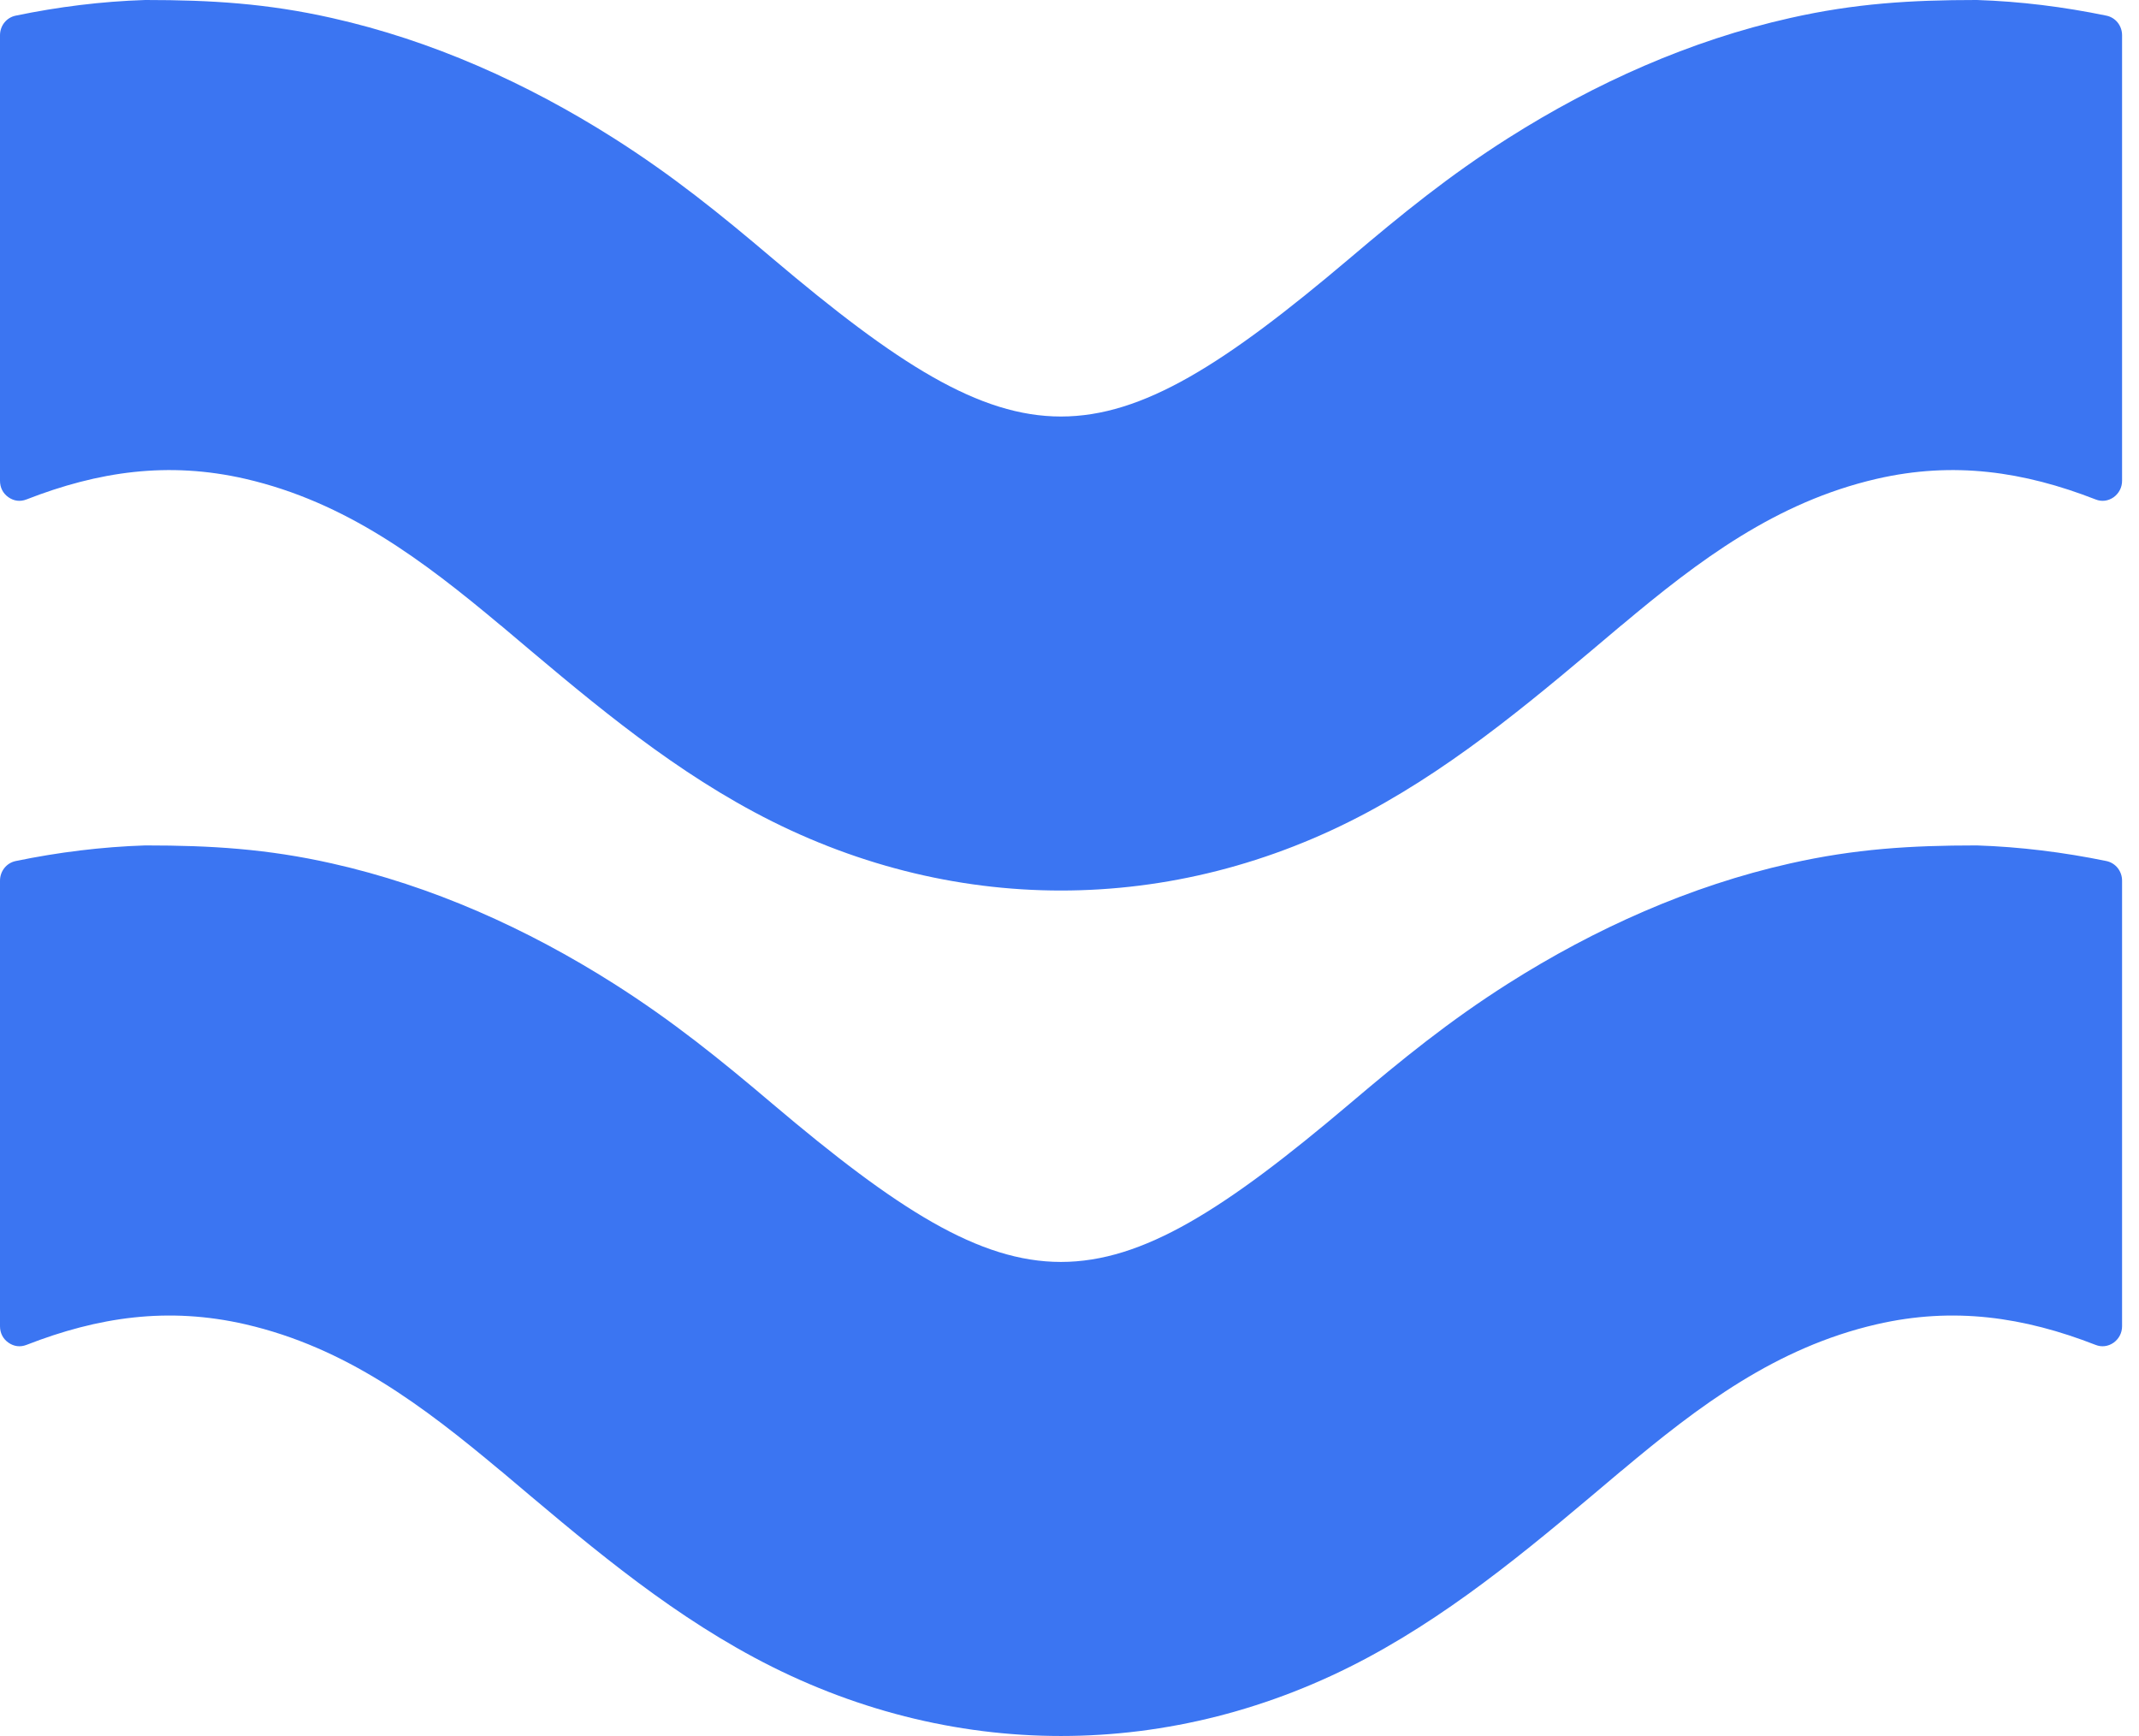 <svg width="69" height="56" viewBox="0 0 69 56" fill="none" xmlns="http://www.w3.org/2000/svg">
<path d="M34.223 28.727C30.846 28.727 27.47 27.883 24.326 26.195C21.307 24.575 18.761 22.373 16.153 20.173V20.176C13.638 18.07 11.162 16.197 7.917 15.447C5.426 14.874 3.167 15.209 0.854 16.111C0.652 16.19 0.45 16.164 0.272 16.04C0.093 15.915 0 15.726 0 15.507V1.138C0 0.827 0.21 0.566 0.505 0.505C1.878 0.22 3.276 0.045 4.681 3.8147e-06C4.688 3.8147e-06 4.696 3.8147e-06 4.704 3.8147e-06C6.807 3.8147e-06 8.616 0.11 10.704 0.58C13.933 1.304 16.991 2.678 19.793 4.454C21.695 5.661 23.224 6.898 24.924 8.34C28.937 11.737 31.584 13.436 34.223 13.436C36.87 13.436 39.517 11.737 43.53 8.34C45.23 6.898 46.751 5.661 48.653 4.454C51.455 2.678 54.521 1.304 57.75 0.58C59.838 0.11 61.639 3.8147e-06 63.75 3.8147e-06C63.758 3.8147e-06 63.765 3.8147e-06 63.773 3.8147e-06C65.17 0.045 66.567 0.22 67.949 0.505C68.244 0.566 68.454 0.827 68.454 1.138V15.507C68.454 15.726 68.353 15.915 68.182 16.04C68.004 16.164 67.794 16.19 67.6 16.111C65.287 15.209 63.02 14.874 60.536 15.447C57.292 16.197 54.808 18.07 52.301 20.176V20.173C49.693 22.373 47.139 24.575 44.127 26.195C40.984 27.883 37.607 28.727 34.223 28.727ZM34.223 56C30.846 56 27.47 55.155 24.326 53.467C21.307 51.847 18.761 49.646 16.153 47.446V47.449C13.638 45.343 11.162 43.469 7.917 42.72C5.426 42.147 3.167 42.482 0.854 43.384C0.652 43.462 0.45 43.436 0.272 43.312C0.093 43.187 0 42.999 0 42.779V28.411C0 28.1 0.21 27.838 0.505 27.776C1.878 27.492 3.276 27.318 4.681 27.272C4.688 27.272 4.696 27.272 4.704 27.272C6.807 27.272 8.616 27.382 10.704 27.852C13.933 28.577 16.991 29.95 19.793 31.726C21.695 32.933 23.224 34.17 24.924 35.612C28.937 39.01 31.584 40.708 34.223 40.708C36.87 40.708 39.517 39.01 43.53 35.612C45.23 34.17 46.751 32.933 48.653 31.726C51.455 29.95 54.521 28.577 57.75 27.852C59.838 27.382 61.639 27.272 63.75 27.272C63.758 27.272 63.765 27.272 63.773 27.272C65.17 27.318 66.567 27.492 67.949 27.776C68.244 27.838 68.454 28.1 68.454 28.411V42.779C68.454 42.999 68.353 43.187 68.182 43.312C68.004 43.436 67.794 43.462 67.6 43.384C65.287 42.482 63.02 42.147 60.536 42.72C57.292 43.469 54.808 45.343 52.301 47.449V47.446C49.693 49.646 47.139 51.847 44.127 53.467C40.984 55.155 37.607 56 34.223 56Z" fill="#3B75F2"/>
</svg>
